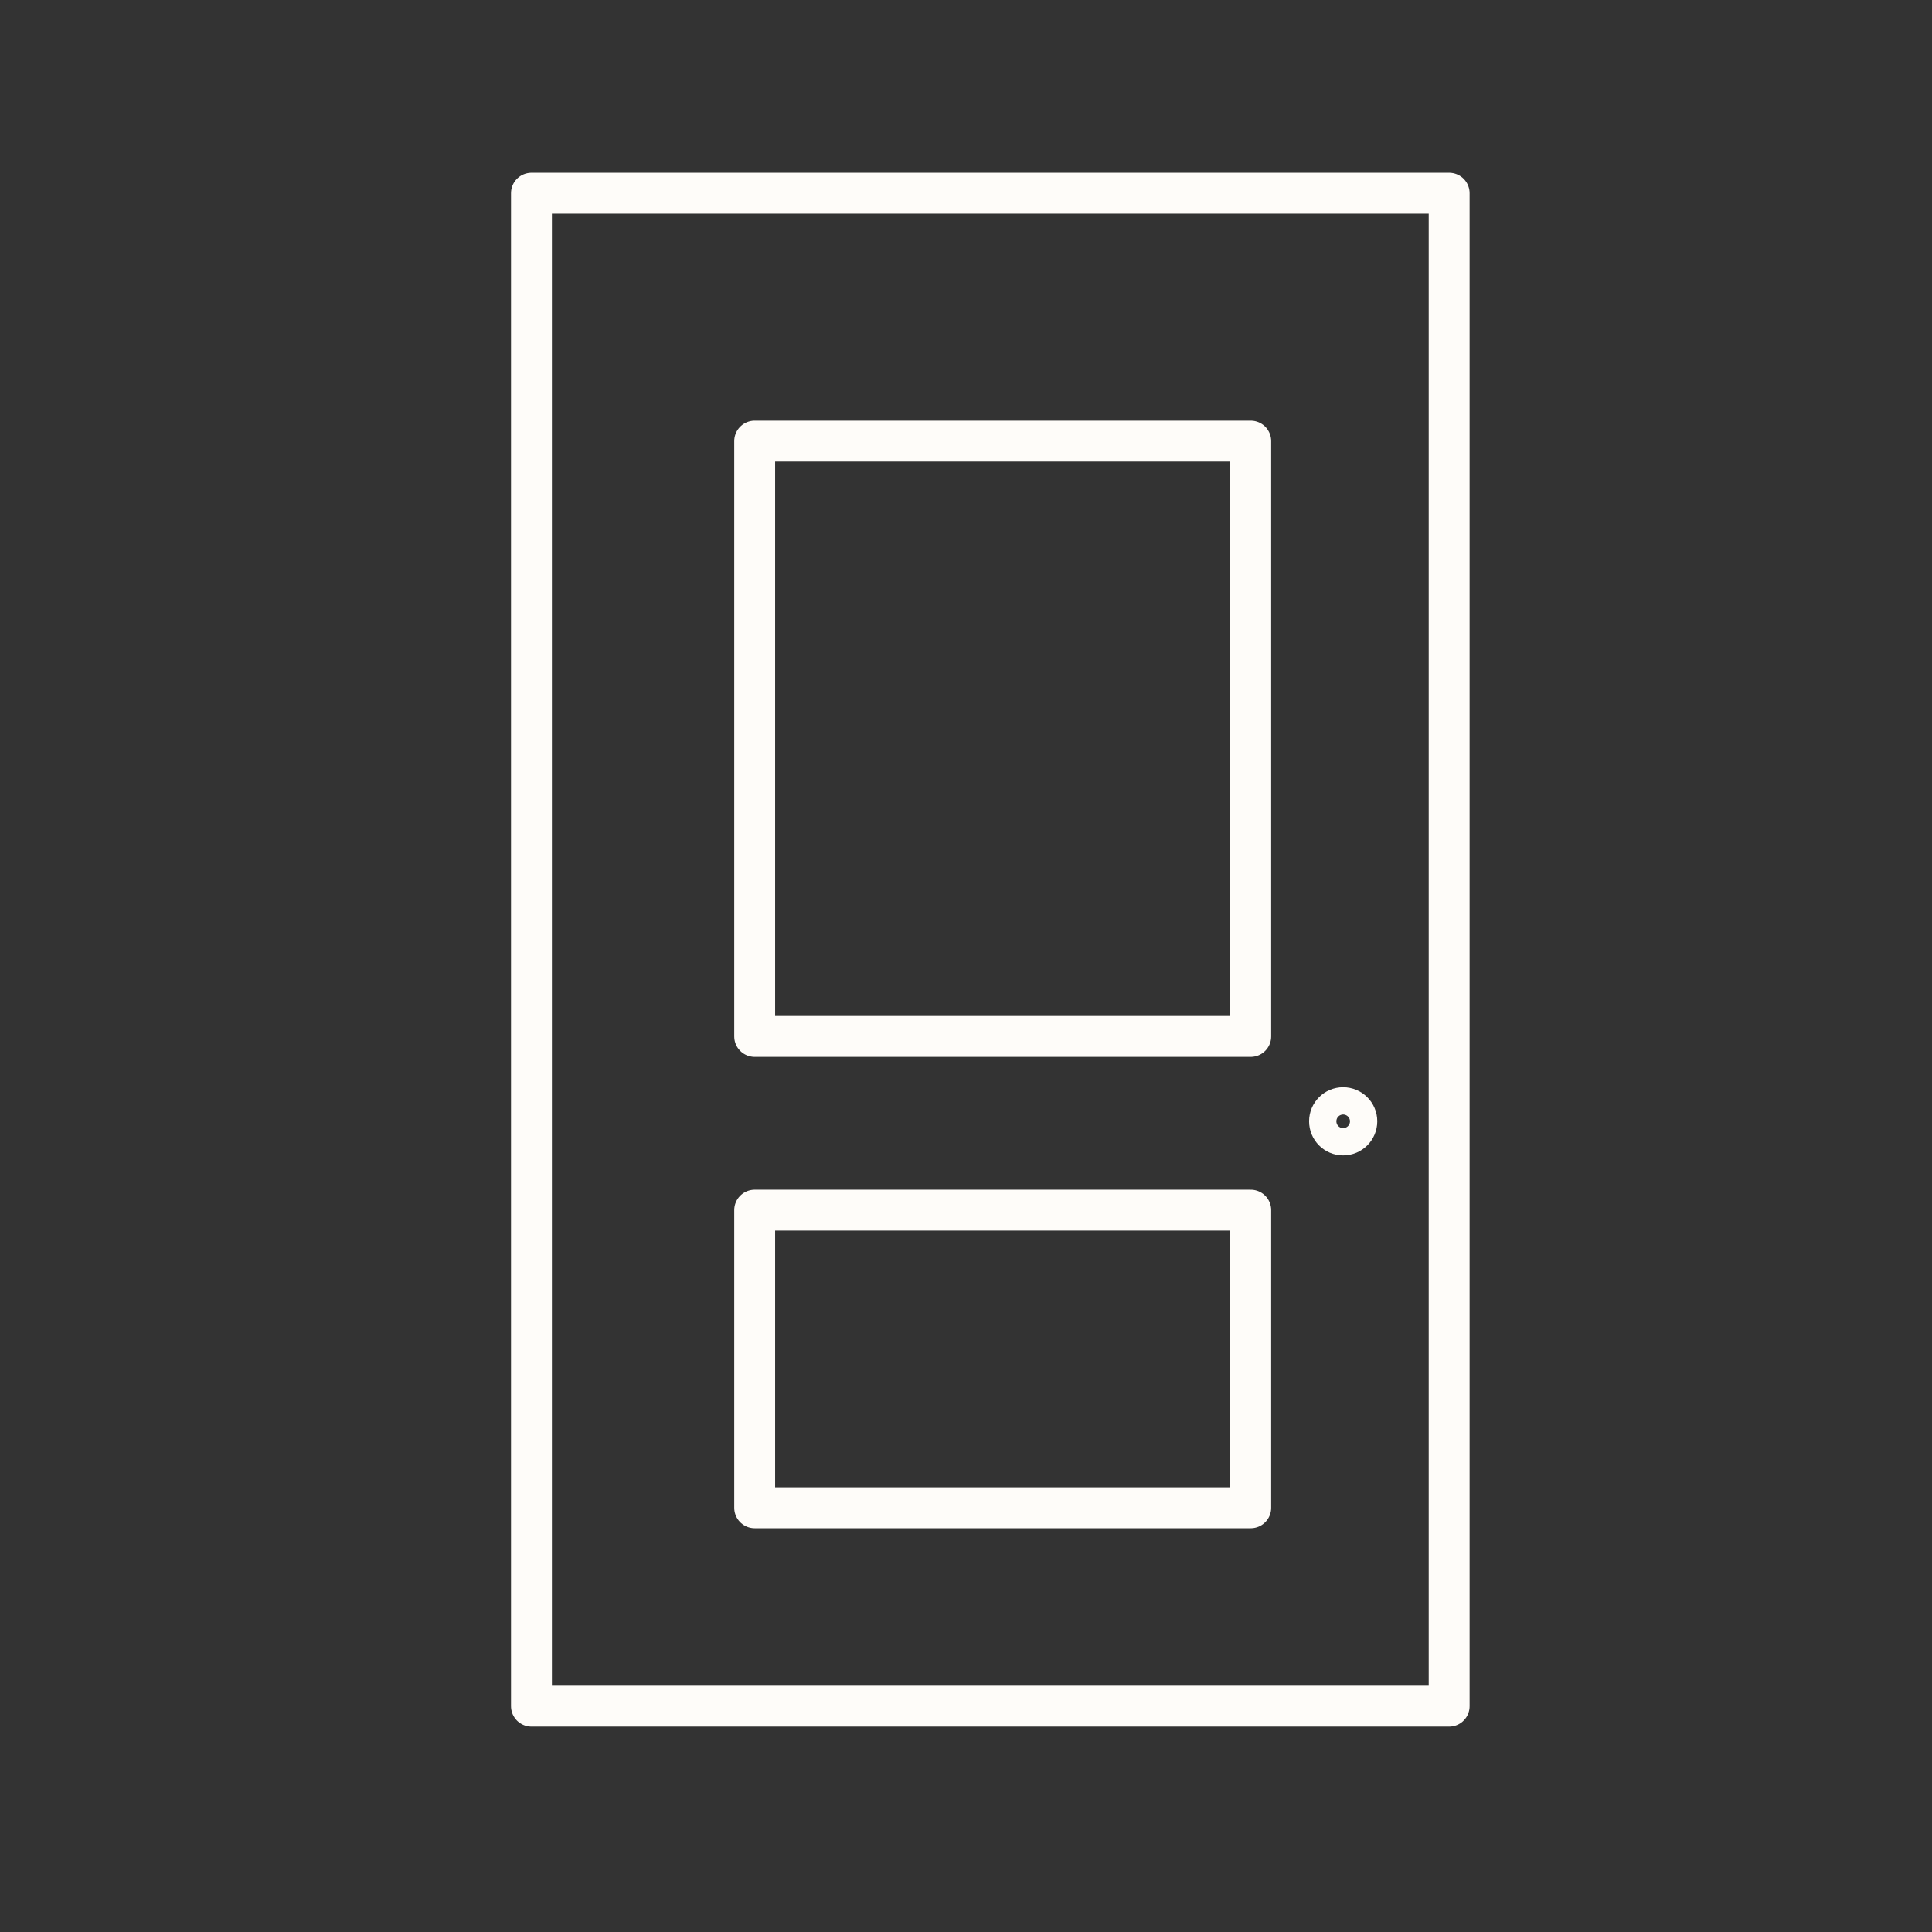 <?xml version="1.0" encoding="UTF-8"?>
<svg xmlns="http://www.w3.org/2000/svg" width="24" height="24" viewBox="0 0 24 24" fill="none">
  <rect x="0" y="0" width="24" height="24" fill="#333333" stroke="none"/>
  <path d="M18.002 2.4H6.602V21.195H18.002V2.4Z" stroke="#FEFCF9" stroke-width="0.508" stroke-linecap="round" stroke-linejoin="round"></path>
  <path d="M15.537 12.875H9.375V5.48H10.561C10.561 5.48 11.087 5.48 12.523 5.48C13.959 5.48 14.447 5.48 14.447 5.48H15.537V12.875Z" stroke="#FEFCF9" stroke-width="0.508" stroke-linecap="round" stroke-linejoin="round"></path>
  <path d="M15.537 15.033H9.375V18.73H15.537V15.033Z" stroke="#FEFCF9" stroke-width="0.508" stroke-linecap="round" stroke-linejoin="round"></path>
  <path d="M16.685 14.099C16.779 14.099 16.855 14.023 16.855 13.929C16.855 13.836 16.779 13.76 16.685 13.76C16.591 13.76 16.516 13.836 16.516 13.929C16.516 14.023 16.591 14.099 16.685 14.099Z" stroke="#FEFCF9" stroke-width="0.508" stroke-linecap="round" stroke-linejoin="round"></path>
</svg>
